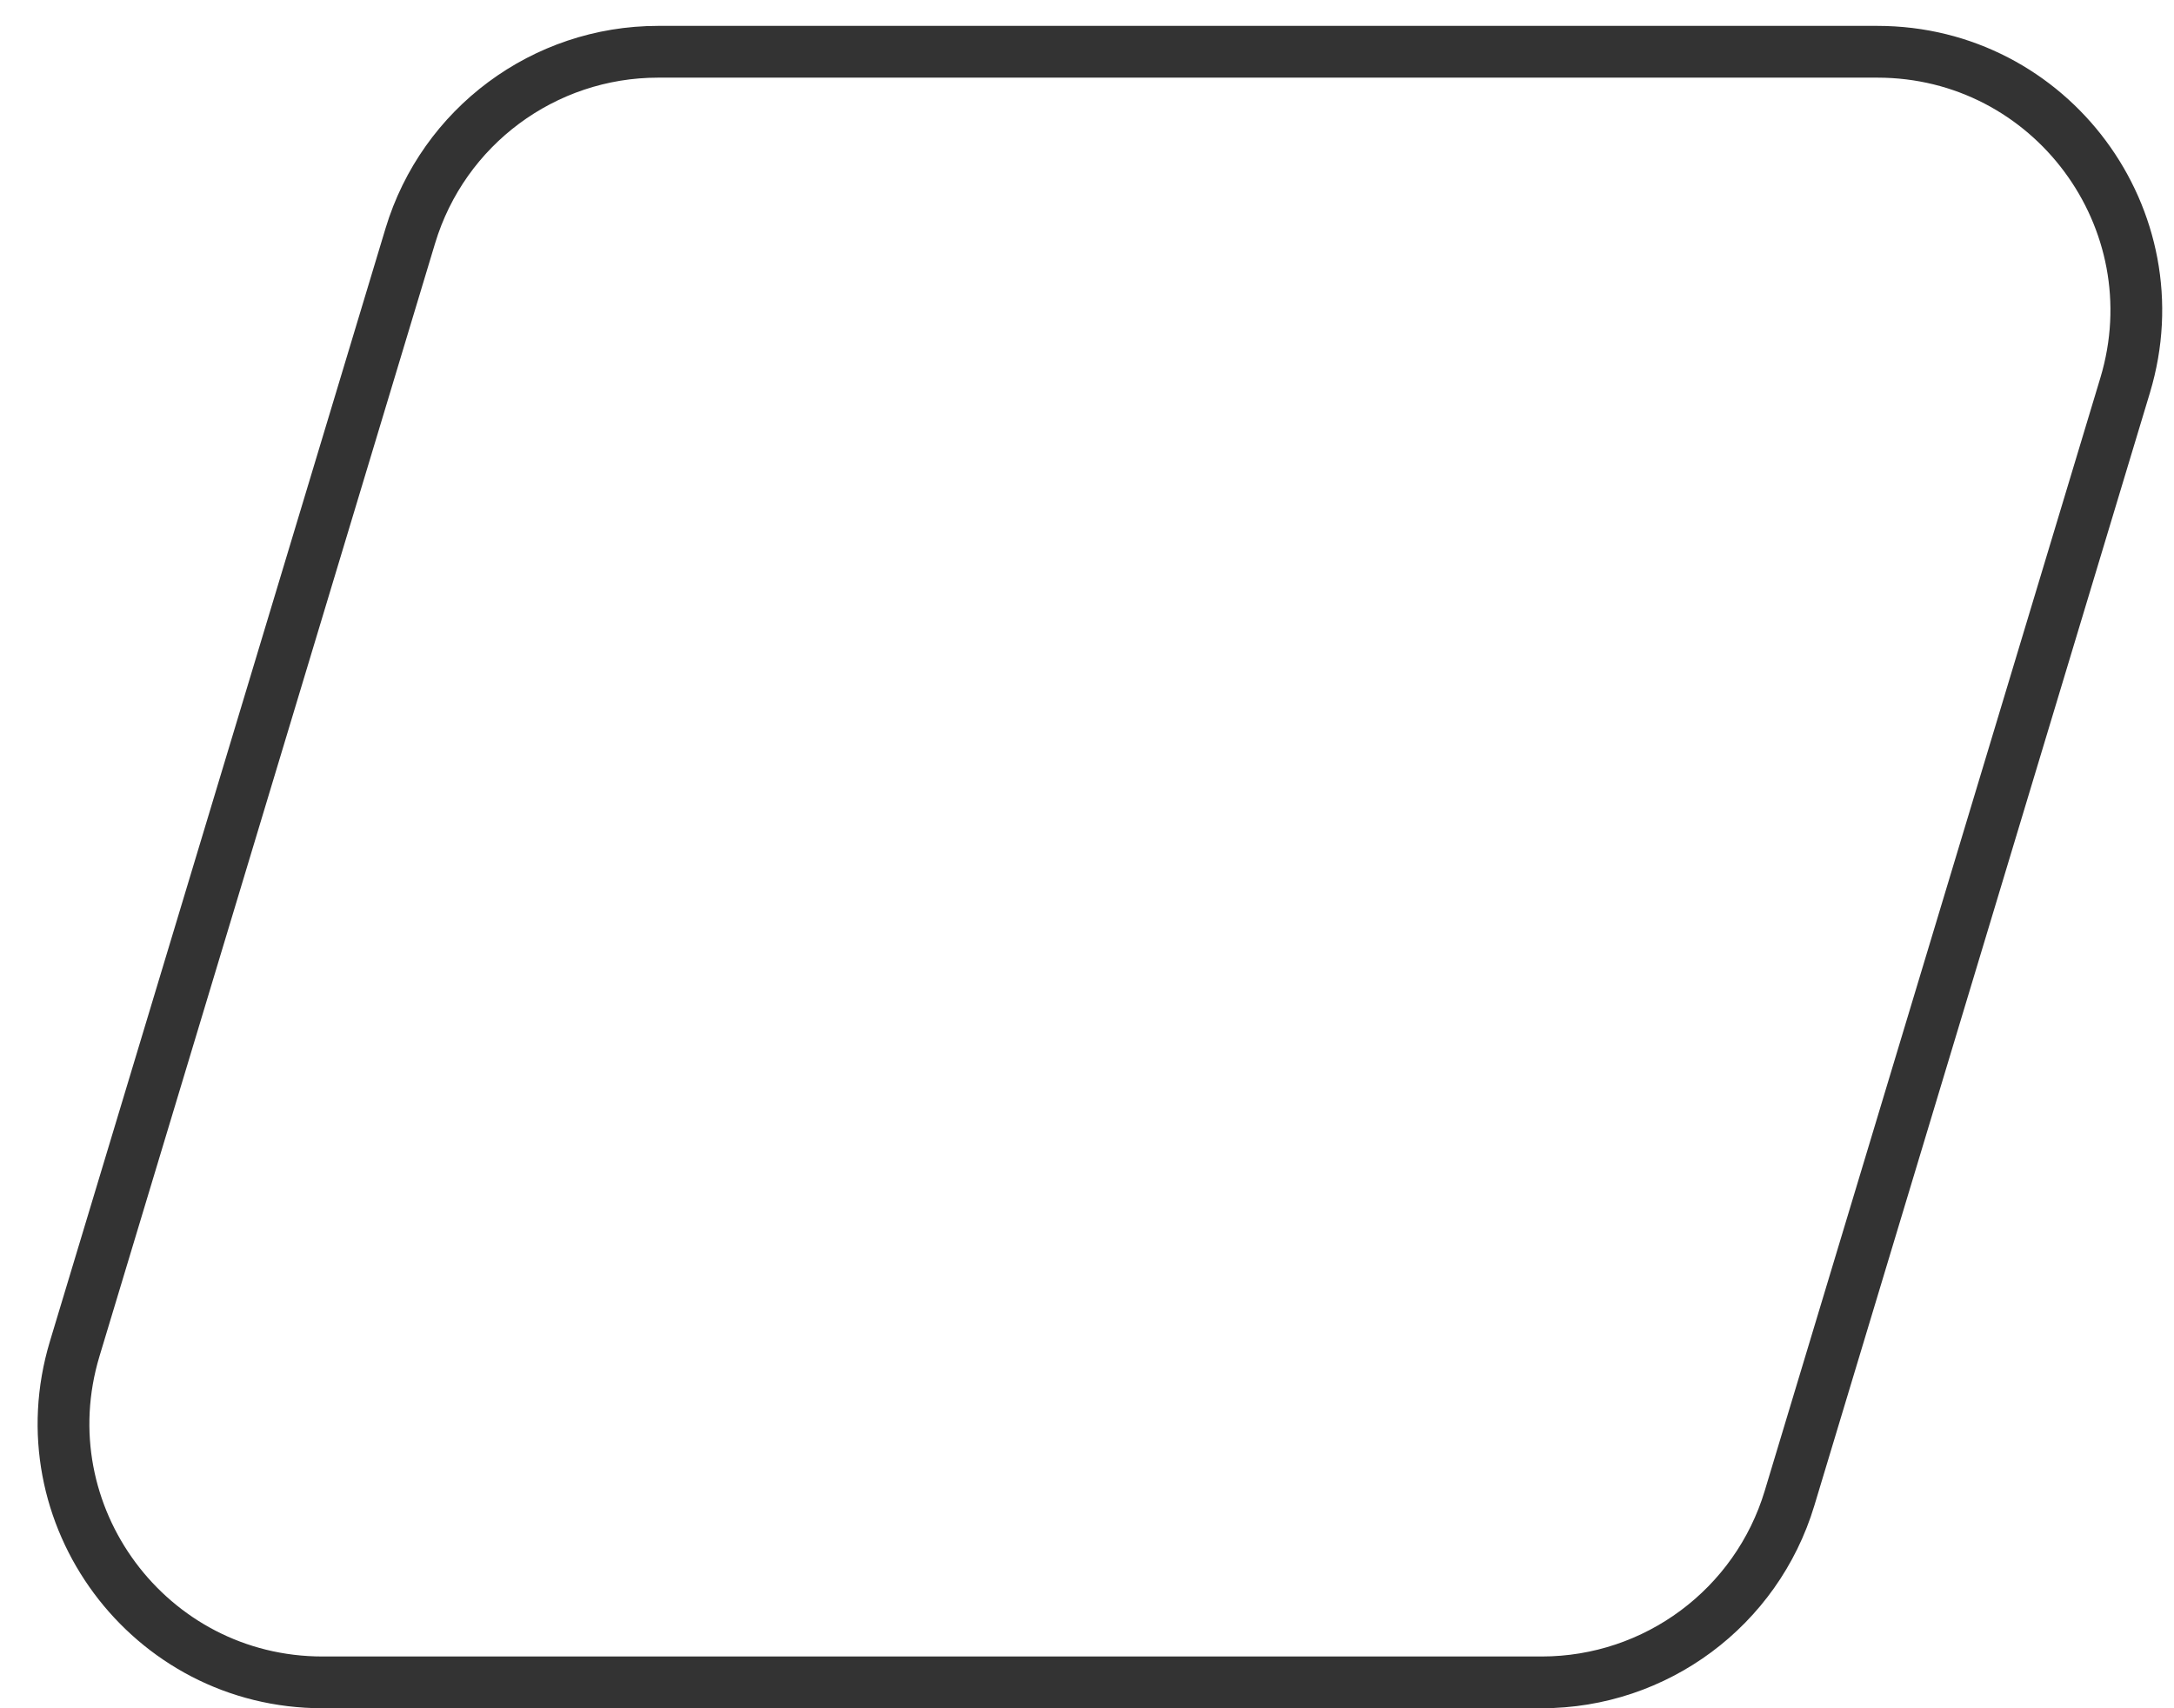 <?xml version="1.0" encoding="UTF-8"?> <svg xmlns="http://www.w3.org/2000/svg" width="42" height="33" viewBox="0 0 42 33" fill="none"><g clip-path="url(#clip0_319_5)"><path d="M29.785 32.5H6.23C2.878 32.5 0.475 29.266 1.443 26.056L7.927 4.556C8.564 2.445 10.509 1 12.714 1H36.269C39.621 1 42.024 4.234 41.056 7.444L34.572 28.944C33.935 31.055 31.99 32.5 29.785 32.5Z" stroke="#333333"></path></g><defs><clipPath id="clip0_319_5"><rect width="42" height="33" fill="white"></rect></clipPath></defs></svg> 